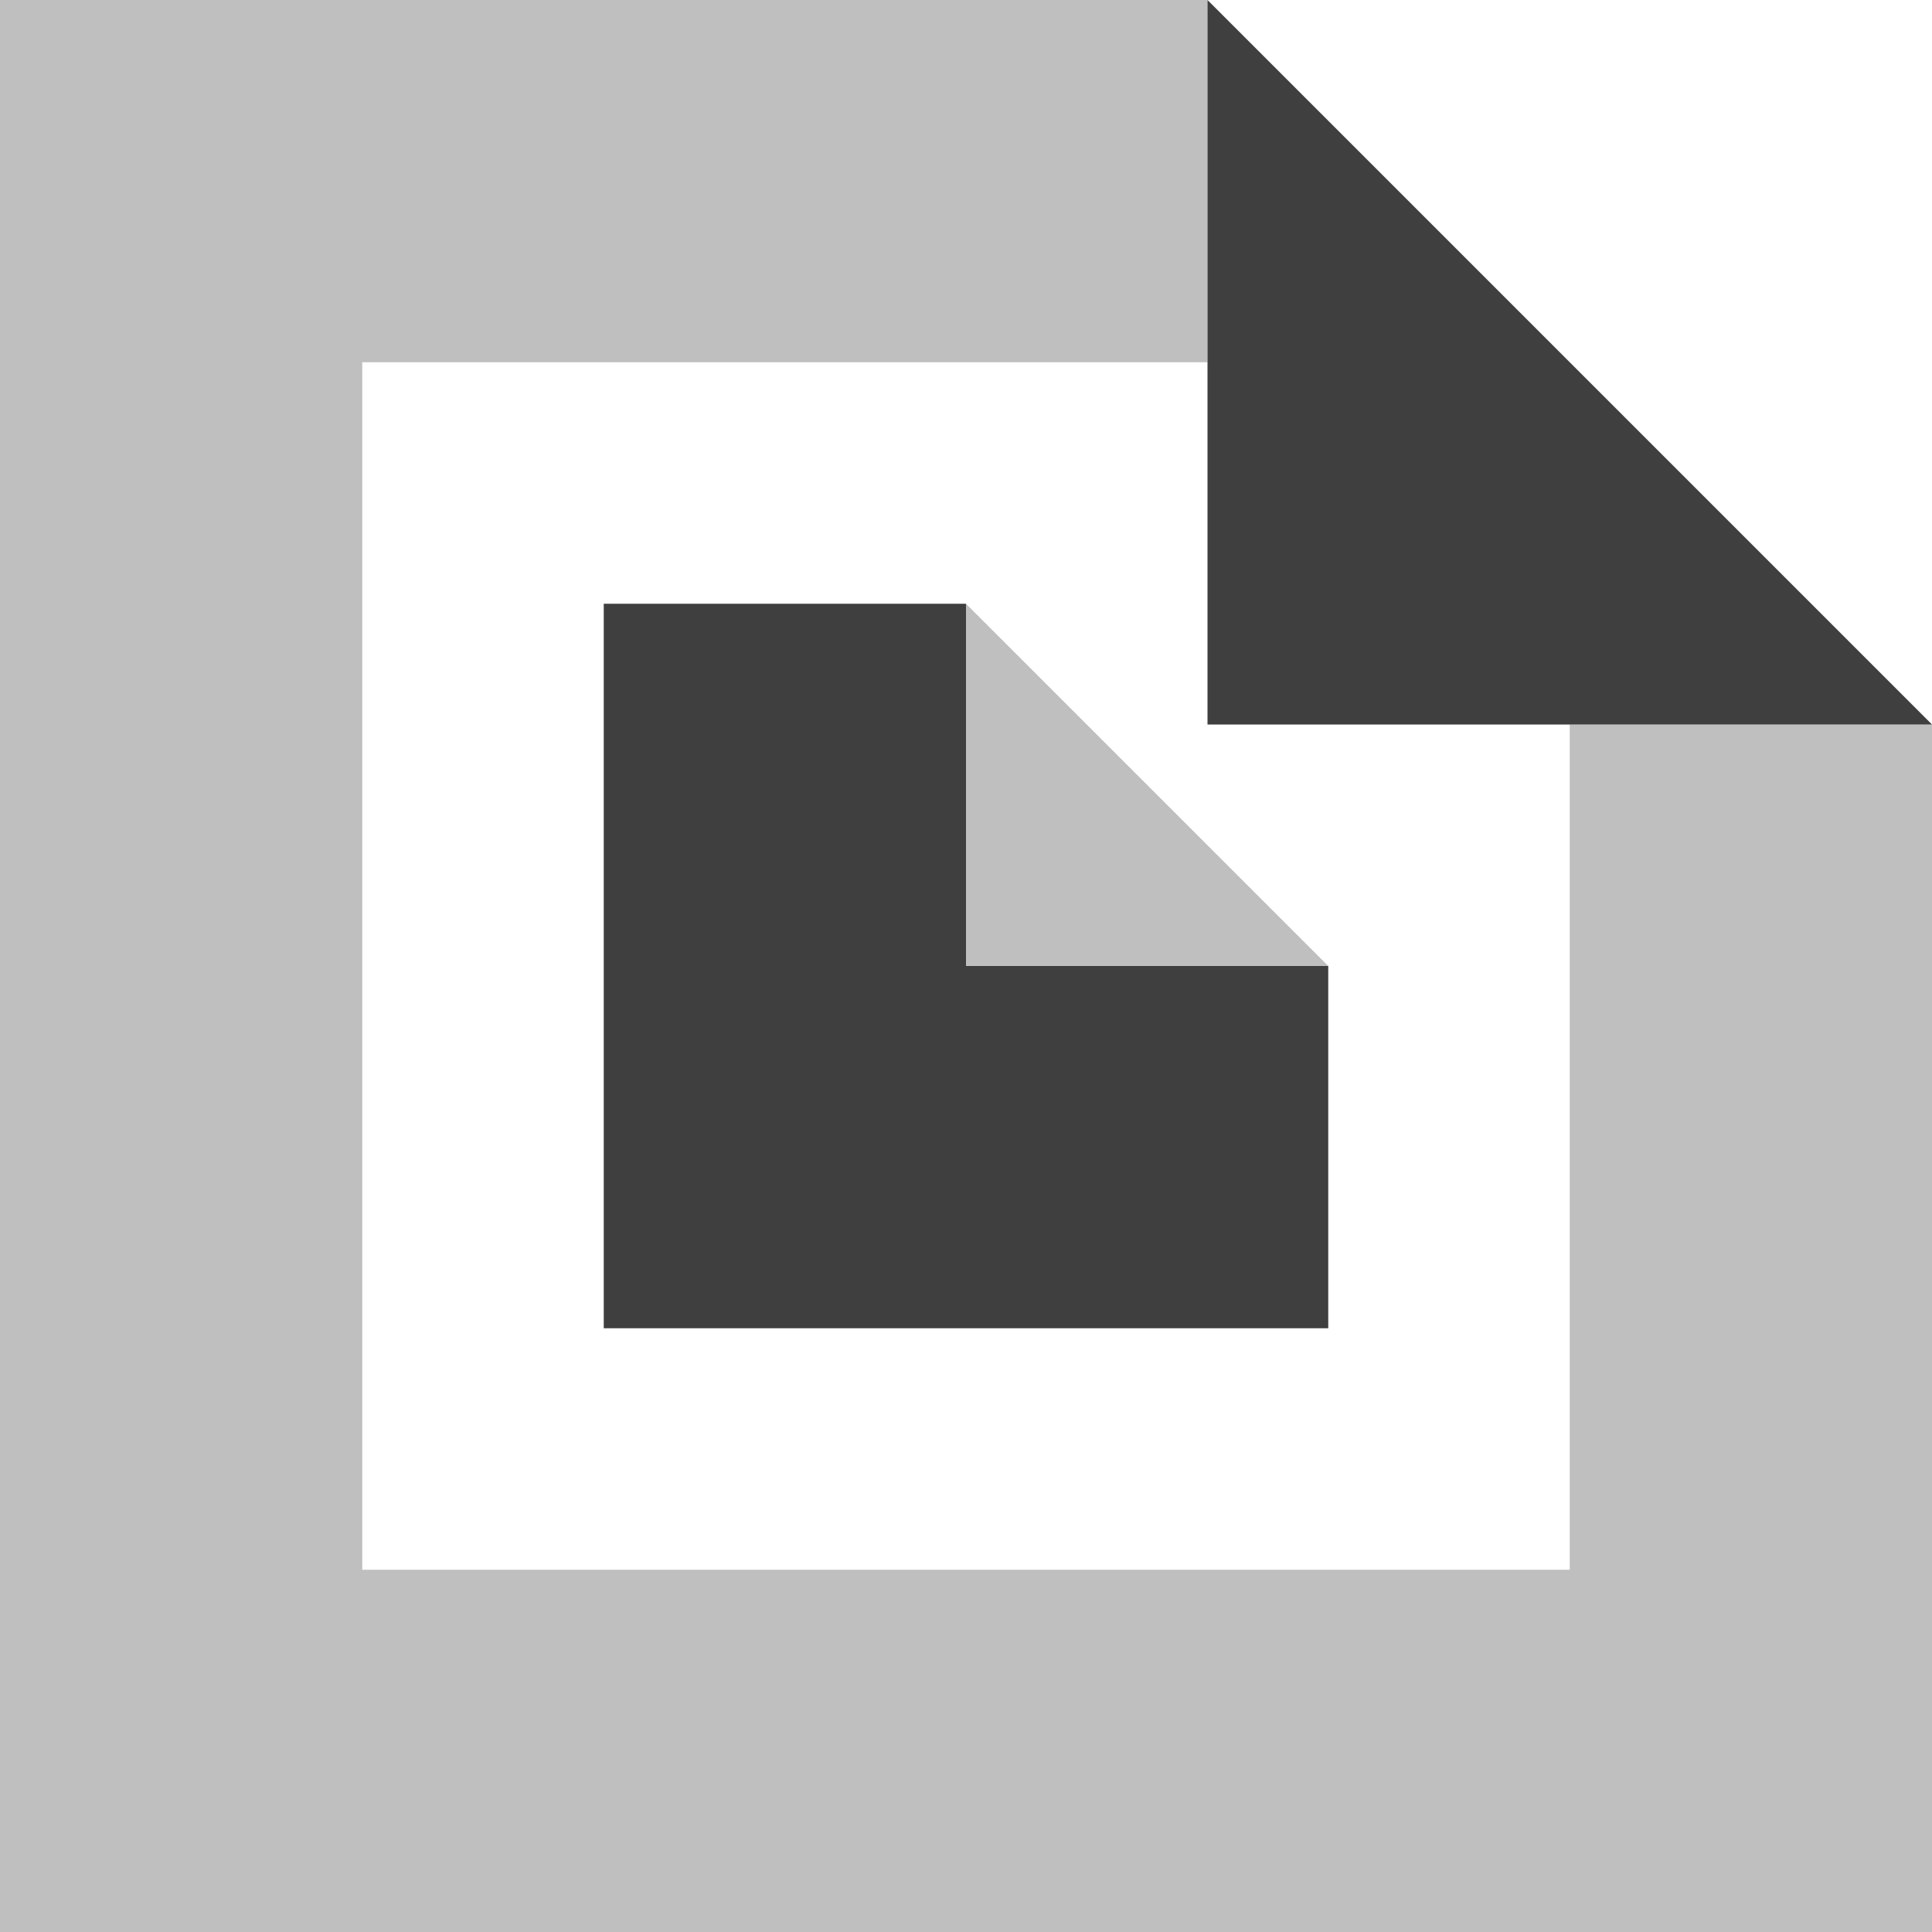 <?xml version="1.0" encoding="UTF-8"?>
<svg width="16" height="16" xmlns="http://www.w3.org/2000/svg" xmlns:svg="http://www.w3.org/2000/svg">
 <!-- Created with SVG-edit - http://svg-edit.googlecode.com/ -->

 <g>
  <title>Ramki</title>
  <path fill="#bfbfbf" stroke="#666666" d="m10,0l0,3l-7,0l0,10l10,0l0,-7l3,0l0,10l-16,0l0,-16l10,0z" id="svg_1" stroke-width="0"/>
  <path fill="#3f3f3f" stroke="#666666" stroke-width="0" stroke-dasharray="null" stroke-linejoin="null" stroke-linecap="null" d="m16,6l-6,0l0,-6l6,6z" id="svg_2"/>
  <path fill="#3f3f3f" stroke="#666666" stroke-width="0" stroke-dasharray="null" stroke-linejoin="null" stroke-linecap="null" d="m5,5l0,6l6,0l0,-3l-3,0l0,-3l-3,0z" id="svg_3"/>
  <path fill="#bfbfbf" stroke="#666666" stroke-width="0" stroke-dasharray="null" stroke-linejoin="null" stroke-linecap="null" d="m8,5l3,3l-3,0l0,-3z" id="svg_4"/>
 </g>
</svg>